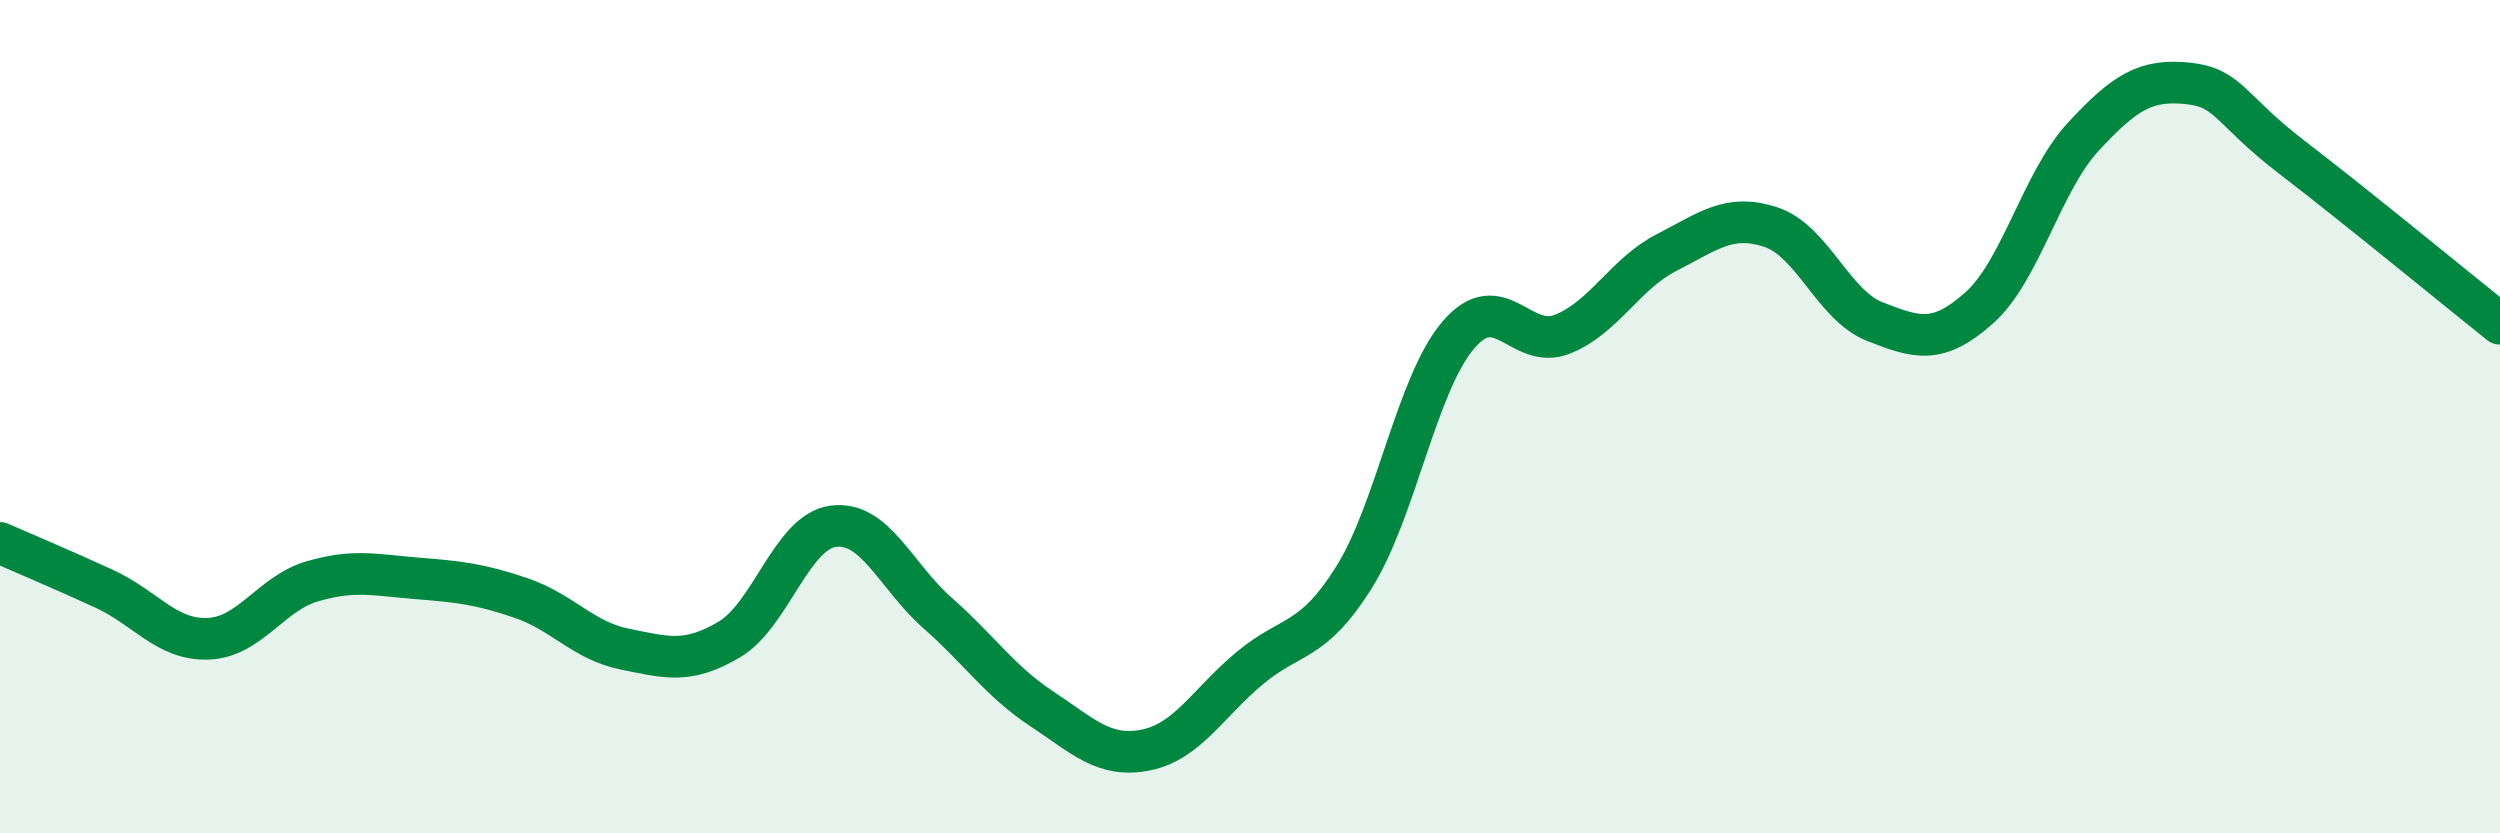 
    <svg width="60" height="20" viewBox="0 0 60 20" xmlns="http://www.w3.org/2000/svg">
      <path
        d="M 0,13.03 C 0.5,13.25 1.5,13.67 2.5,14.13 C 3.5,14.59 4,15.37 5,15.33 C 6,15.29 6.5,14.24 7.5,13.95 C 8.5,13.66 9,13.8 10,13.88 C 11,13.96 11.5,14.01 12.5,14.35 C 13.5,14.69 14,15.38 15,15.58 C 16,15.78 16.5,15.94 17.5,15.35 C 18.5,14.76 19,12.76 20,12.63 C 21,12.5 21.5,13.83 22.5,14.71 C 23.5,15.59 24,16.35 25,17.01 C 26,17.67 26.5,18.2 27.5,18 C 28.5,17.8 29,16.86 30,16.03 C 31,15.2 31.5,15.45 32.5,13.85 C 33.5,12.25 34,9.21 35,8.04 C 36,6.87 36.5,8.42 37.5,8.02 C 38.5,7.62 39,6.57 40,6.06 C 41,5.55 41.5,5.12 42.5,5.45 C 43.5,5.78 44,7.33 45,7.72 C 46,8.11 46.5,8.28 47.5,7.39 C 48.5,6.5 49,4.36 50,3.28 C 51,2.2 51.5,1.9 52.5,2 C 53.5,2.1 53.5,2.62 55,3.77 C 56.5,4.92 59,6.97 60,7.77L60 20L0 20Z"
        fill="#008740"
        opacity="0.1"
        stroke-linecap="round"
        stroke-linejoin="round"
      />
      <path
        d="M 0,13.03 C 0.5,13.25 1.5,13.67 2.5,14.13 C 3.5,14.59 4,15.37 5,15.33 C 6,15.29 6.5,14.24 7.5,13.95 C 8.5,13.66 9,13.8 10,13.88 C 11,13.96 11.5,14.01 12.5,14.35 C 13.5,14.69 14,15.38 15,15.58 C 16,15.78 16.5,15.94 17.5,15.35 C 18.5,14.76 19,12.76 20,12.63 C 21,12.5 21.5,13.83 22.5,14.71 C 23.5,15.59 24,16.35 25,17.01 C 26,17.67 26.5,18.2 27.5,18 C 28.5,17.8 29,16.86 30,16.03 C 31,15.2 31.5,15.45 32.5,13.85 C 33.5,12.25 34,9.21 35,8.04 C 36,6.87 36.5,8.42 37.5,8.02 C 38.5,7.62 39,6.57 40,6.06 C 41,5.55 41.5,5.12 42.5,5.45 C 43.5,5.78 44,7.33 45,7.72 C 46,8.11 46.5,8.28 47.5,7.39 C 48.5,6.5 49,4.36 50,3.28 C 51,2.2 51.5,1.9 52.5,2 C 53.5,2.1 53.5,2.62 55,3.77 C 56.5,4.92 59,6.97 60,7.77"
        stroke="#008740"
        stroke-width="1"
        fill="none"
        stroke-linecap="round"
        stroke-linejoin="round"
      />
    </svg>
  